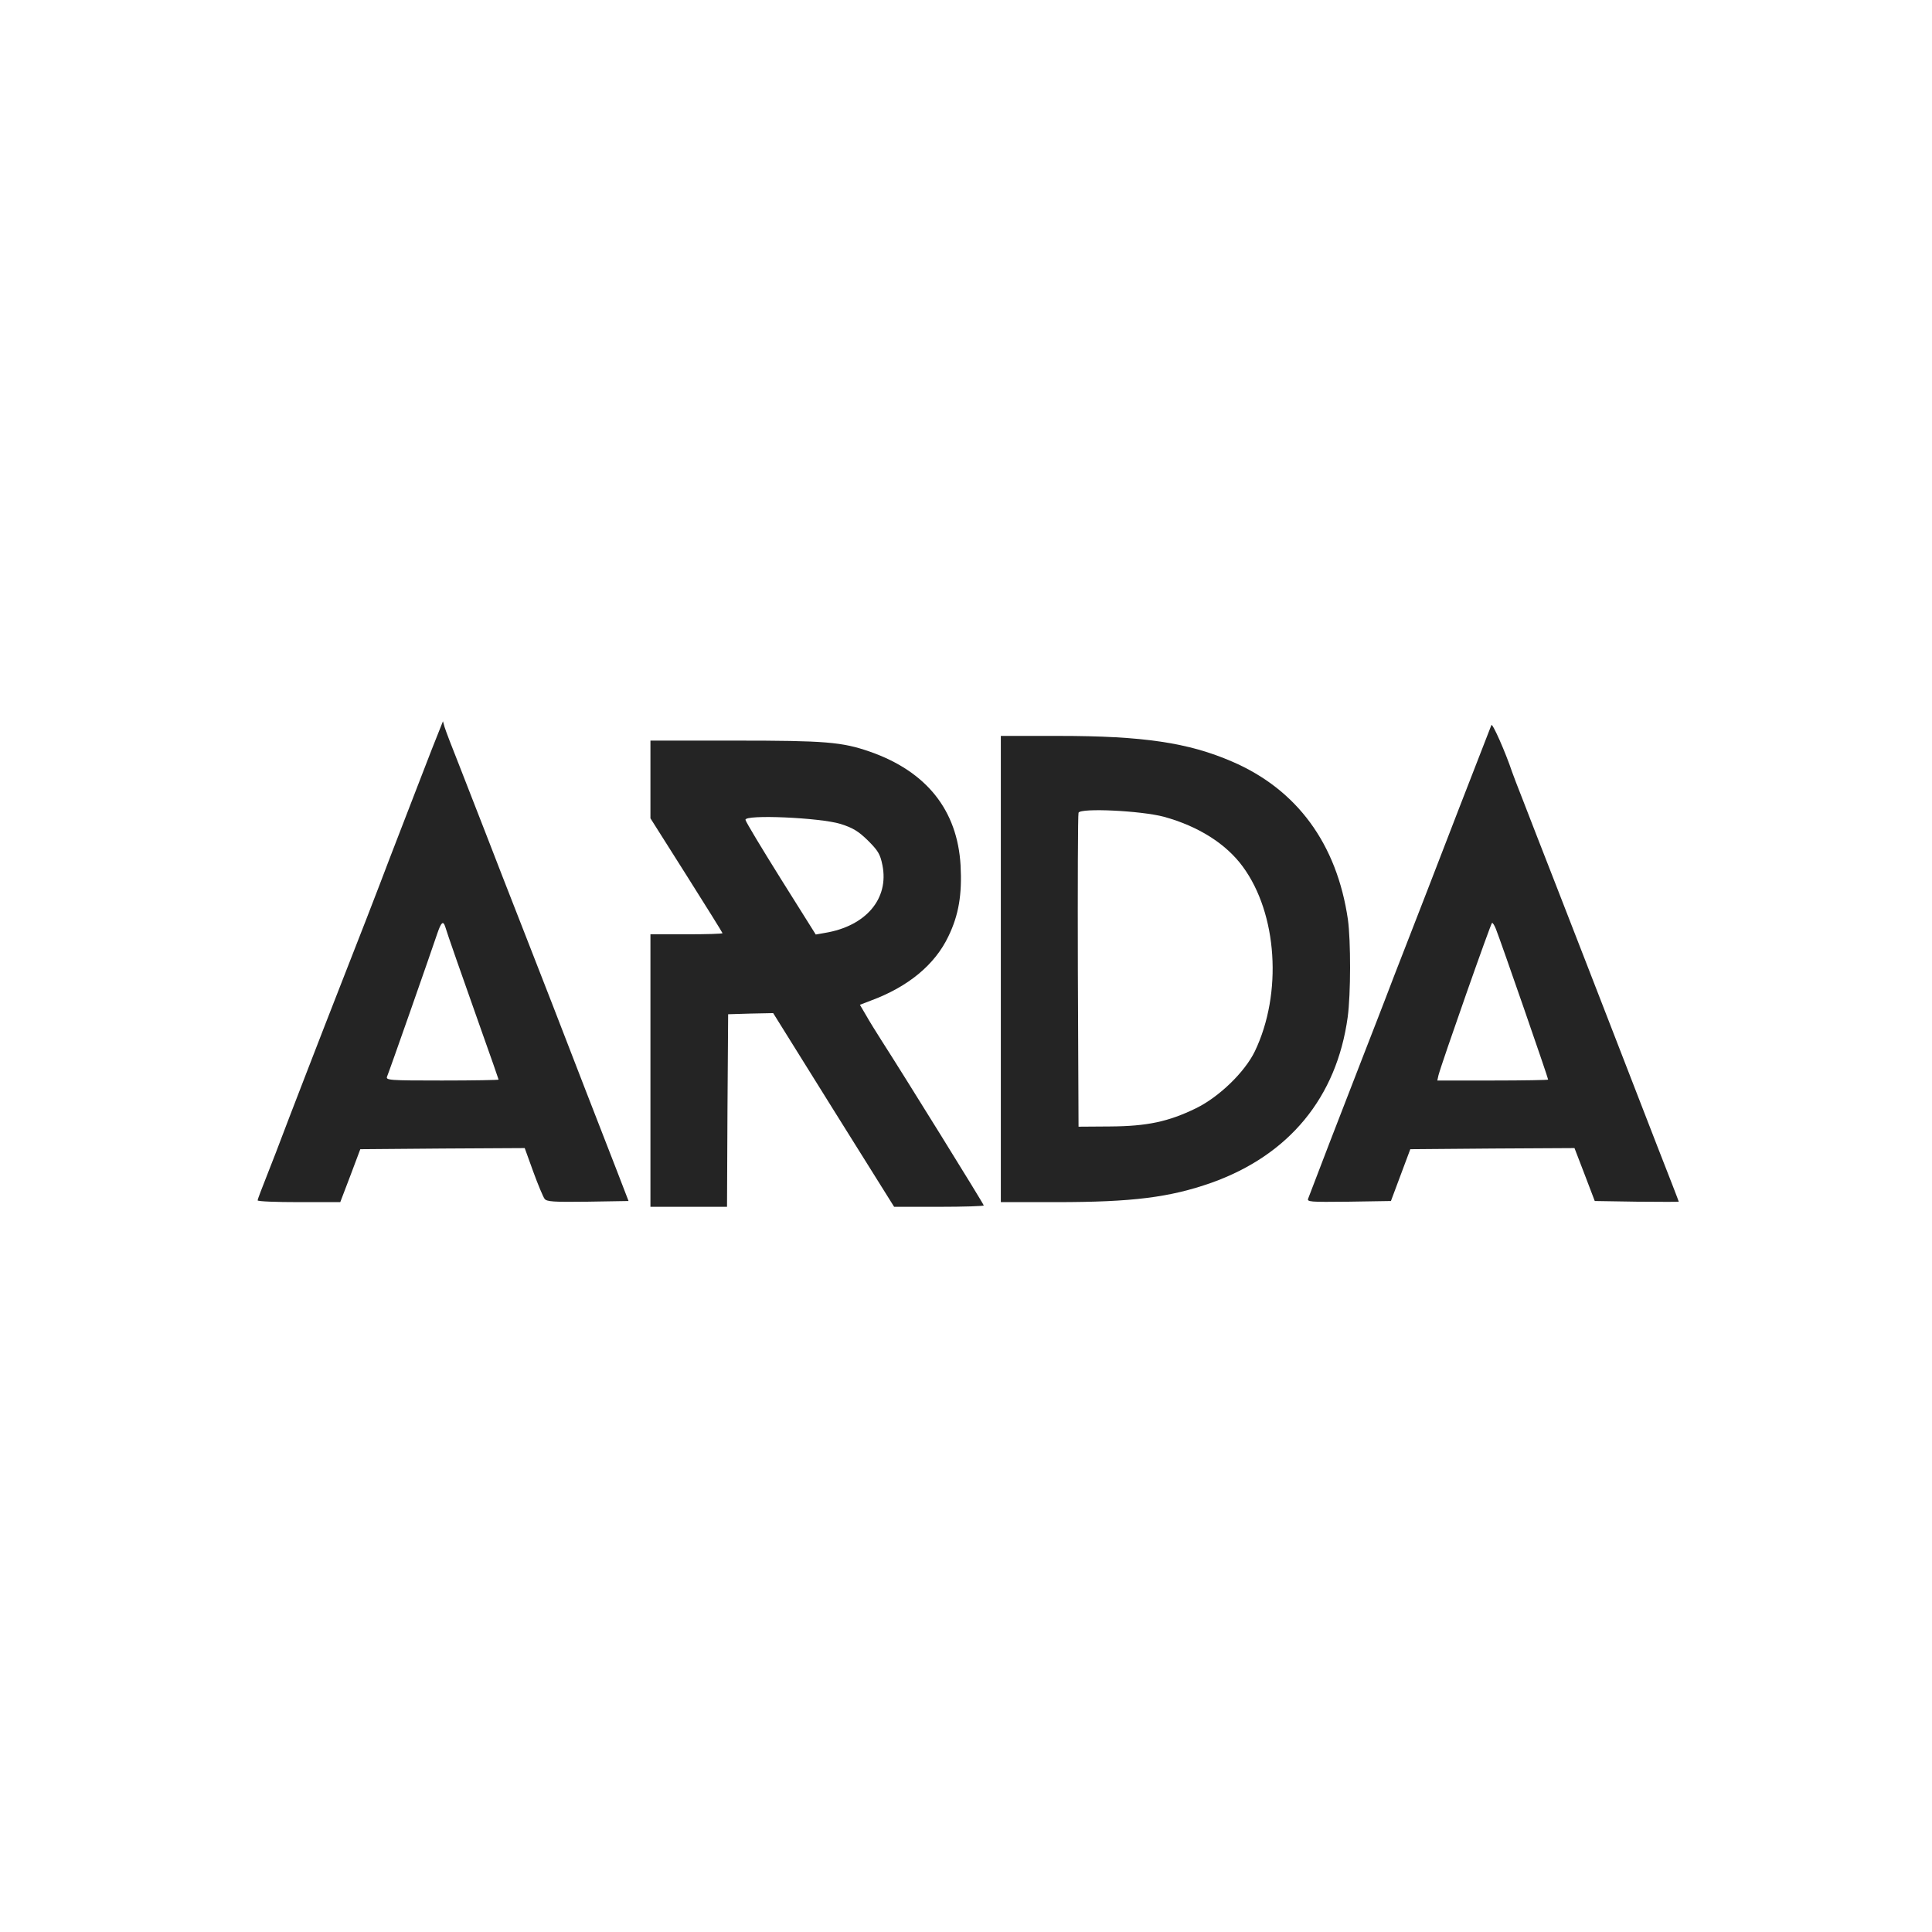 <?xml version="1.0" encoding="UTF-8"?> <svg xmlns="http://www.w3.org/2000/svg" width="300" height="300" viewBox="0 0 300 300" fill="none"> <path d="M68.363 113.049C67.768 114.483 66.509 117.736 65.215 121.093C64.621 122.632 63.292 126.094 62.243 128.787C61.193 131.48 59.724 135.327 58.955 137.355C57.626 140.817 56.752 143.091 52.765 153.268C50.387 159.318 44.162 175.44 43.637 176.874C43.392 177.539 42.483 179.917 41.609 182.12C40.734 184.323 40 186.247 40 186.387C40 186.562 42.903 186.667 46.435 186.667H52.835L54.409 182.54L55.947 178.448L68.713 178.343L81.478 178.273L82.806 181.945C83.541 183.974 84.345 185.862 84.555 186.142C84.87 186.597 85.919 186.667 91.27 186.597L97.6 186.492L95.781 181.77C94.767 179.182 92.599 173.587 90.955 169.355C89.311 165.123 87.003 159.143 85.814 156.065C84.625 152.988 82.806 148.337 81.792 145.749C78.47 137.285 77.386 134.452 75.322 129.137C74.203 126.234 72.385 121.617 71.3 118.82C70.181 116.022 69.167 113.364 69.027 112.874L68.782 112L68.363 113.049ZM69.132 143.895C69.377 144.769 71.615 151.169 74.763 160.052C76.232 164.179 77.421 167.571 77.421 167.641C77.421 167.711 73.469 167.781 68.643 167.781C60.424 167.781 59.864 167.746 60.109 167.152C60.494 166.243 66.789 148.267 67.908 144.944C68.503 143.196 68.817 142.916 69.132 143.895Z" fill="#242424"></path> <path d="M231.581 112.595C231.476 112.839 229.238 118.645 226.58 125.464C221.544 138.509 221.334 139.069 218.186 147.147C217.102 149.945 215.738 153.408 215.214 154.841C214.654 156.275 213.185 160.122 211.891 163.41C210.632 166.662 208.184 172.957 206.47 177.399C204.792 181.805 203.288 185.722 203.148 186.072C202.903 186.632 203.288 186.666 209.443 186.597L215.983 186.492L217.487 182.47L218.991 178.448L231.721 178.343L244.486 178.273L246.059 182.365L247.633 186.492L254.173 186.597C257.74 186.632 260.678 186.632 260.678 186.597C260.678 186.527 259.174 182.645 257.321 177.923C255.502 173.202 252.564 165.648 250.816 161.136C249.067 156.625 247.039 151.414 246.339 149.596C245.64 147.777 243.436 142.111 241.443 137.005C239.45 131.899 237.211 126.164 236.477 124.24C235.707 122.317 234.973 120.358 234.798 119.869C233.784 116.826 231.721 112.175 231.581 112.595ZM232.28 144.245C233.05 146.168 240.394 167.362 240.394 167.641C240.394 167.711 236.512 167.781 231.791 167.781H223.187L223.362 166.977C223.887 164.983 231.511 143.3 231.686 143.3C231.826 143.3 232.07 143.72 232.28 144.245Z" fill="#242424"></path> <path d="M101 121.015V127.065L106.596 135.913C109.673 140.775 112.191 144.831 112.191 144.901C112.191 145.006 109.673 145.076 106.596 145.076H101V166.235V187.393H106.945H112.891L112.961 172.425L113.066 157.491L116.563 157.387L120.06 157.317L129.433 172.355L138.84 187.393H145.8C149.612 187.393 152.759 187.288 152.759 187.183C152.759 186.973 140.134 166.619 136.847 161.513C136.043 160.254 134.958 158.506 134.469 157.631L133.525 156.023L135.168 155.393C141.044 153.225 145.17 149.798 147.269 145.391C148.877 142.069 149.402 138.886 149.157 134.375C148.668 125.806 143.876 119.791 135.063 116.713C130.727 115.21 128.139 115 114.22 115H101V121.015ZM130.517 127.94C132.405 128.534 133.28 129.059 134.749 130.493C136.322 132.066 136.672 132.591 137.022 134.34C138.071 139.551 134.469 143.817 128.069 144.866L126.67 145.111L121.249 136.473C118.276 131.717 115.793 127.59 115.758 127.31C115.549 126.436 127.369 126.96 130.517 127.94Z" fill="#242424"></path> <path d="M155.409 150.47V186.667H163.977C175.868 186.667 181.639 185.932 188.109 183.659C200.174 179.357 207.553 170.404 209.267 157.954C209.757 154.387 209.757 146.063 209.302 142.776C207.588 131.025 201.398 122.597 191.326 118.26C184.541 115.322 177.512 114.273 164.432 114.273H155.409V150.47ZM180.729 126.828C186.08 128.297 190.382 131.025 192.97 134.557C198.356 141.867 199.16 154.247 194.858 163.235C193.285 166.487 189.298 170.334 185.73 172.083C181.429 174.181 178.106 174.881 172.371 174.916L167.475 174.951L167.37 150.82C167.335 137.53 167.37 126.479 167.475 126.199C167.789 125.429 177.197 125.884 180.729 126.828Z" fill="#242424"></path> </svg> 